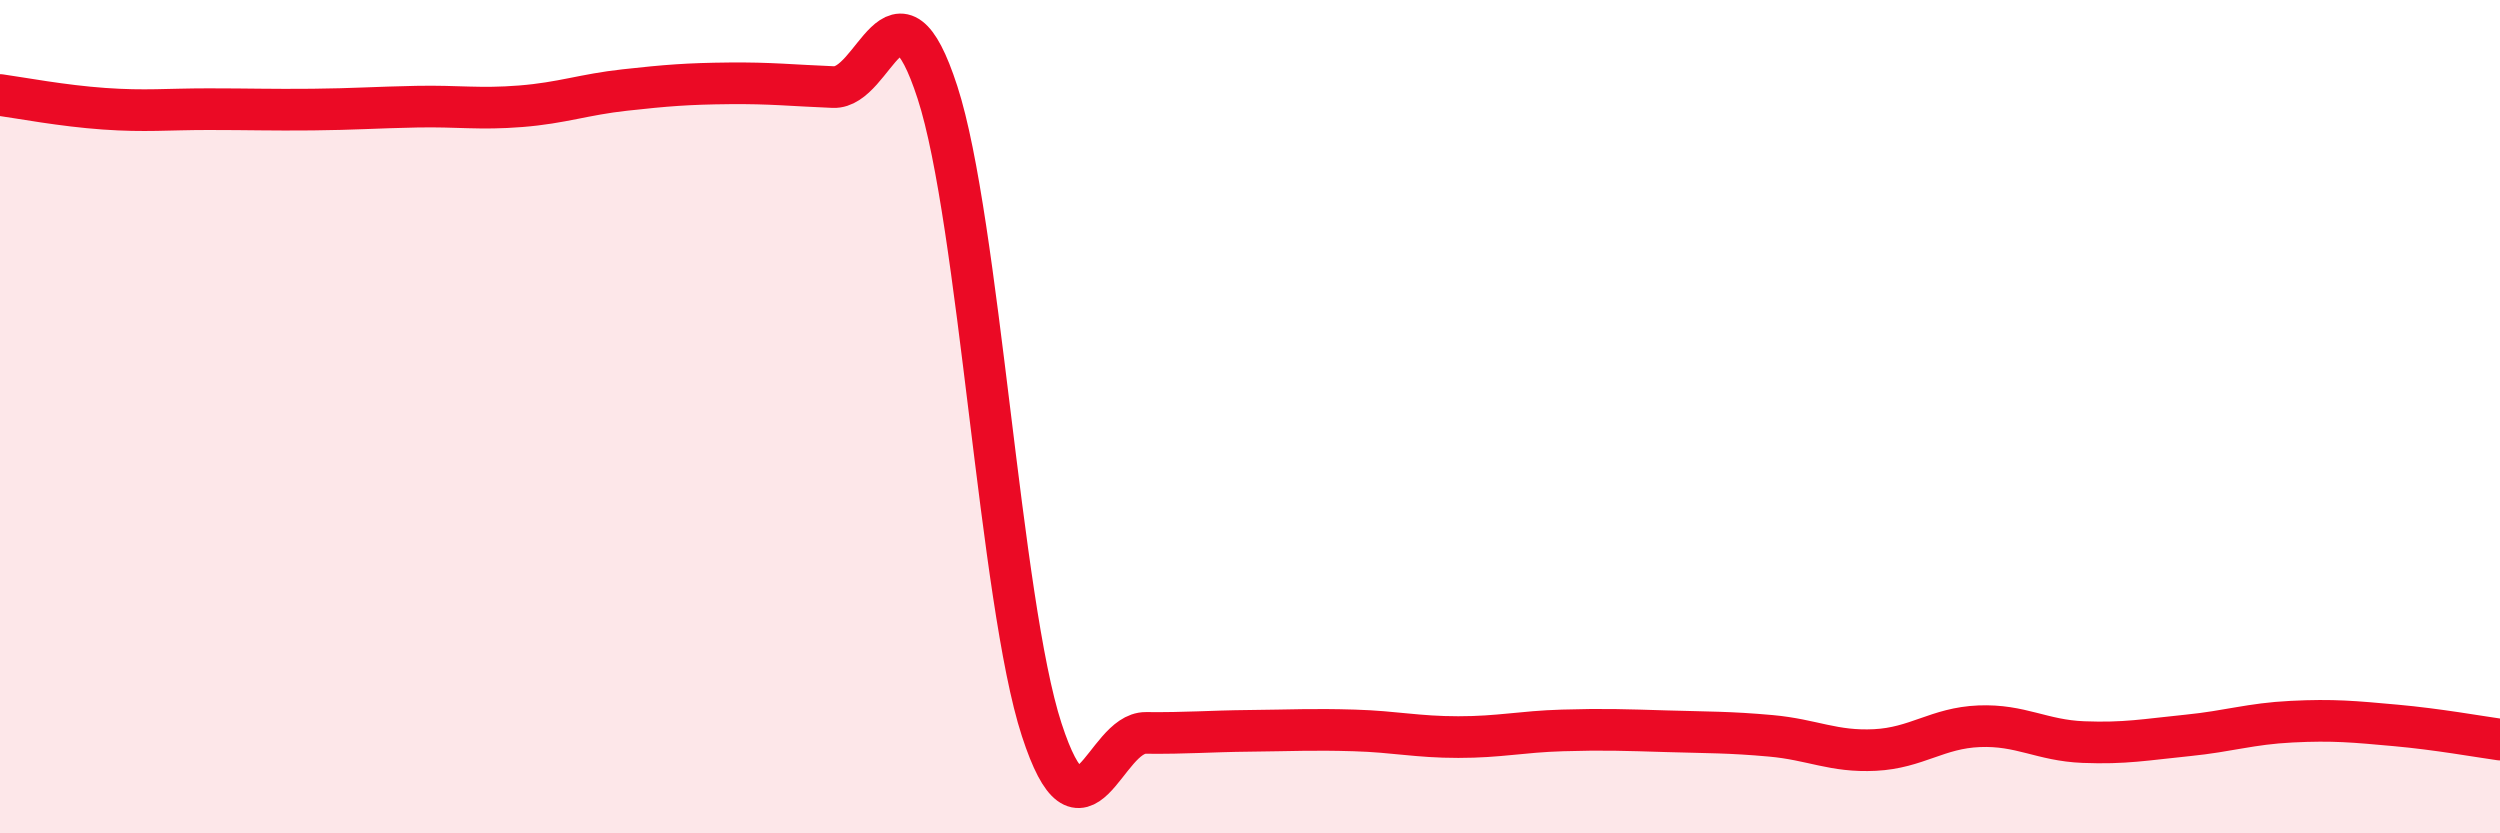 
    <svg width="60" height="20" viewBox="0 0 60 20" xmlns="http://www.w3.org/2000/svg">
      <path
        d="M 0,2.28 C 0.5,2.35 1.5,2.54 2.5,2.61 C 3.5,2.68 4,2.62 5,2.62 C 6,2.62 6.5,2.64 7.5,2.63 C 8.5,2.62 9,2.58 10,2.56 C 11,2.54 11.5,2.63 12.5,2.55 C 13.5,2.47 14,2.27 15,2.16 C 16,2.05 16.5,2.01 17.5,2 C 18.5,1.99 19,2.05 20,2.09 C 21,2.13 21.5,-0.86 22.5,2.22 C 23.5,5.3 24,14.44 25,17.51 C 26,20.58 26.5,17.58 27.5,17.59 C 28.5,17.6 29,17.55 30,17.54 C 31,17.53 31.5,17.5 32.5,17.53 C 33.5,17.56 34,17.69 35,17.69 C 36,17.69 36.5,17.56 37.5,17.53 C 38.5,17.5 39,17.52 40,17.55 C 41,17.58 41.5,17.57 42.5,17.66 C 43.5,17.75 44,18.05 45,18 C 46,17.95 46.5,17.47 47.5,17.43 C 48.5,17.39 49,17.77 50,17.81 C 51,17.85 51.5,17.75 52.5,17.65 C 53.5,17.55 54,17.37 55,17.32 C 56,17.27 56.5,17.32 57.5,17.41 C 58.5,17.5 59.5,17.68 60,17.75L60 20L0 20Z"
        fill="#EB0A25"
        opacity="0.1"
        stroke-linecap="round"
        stroke-linejoin="round"
      />
      <path
        d="M 0,2.28 C 0.5,2.35 1.5,2.54 2.5,2.61 C 3.5,2.68 4,2.62 5,2.62 C 6,2.62 6.5,2.64 7.5,2.63 C 8.5,2.62 9,2.58 10,2.56 C 11,2.54 11.5,2.63 12.5,2.55 C 13.5,2.47 14,2.27 15,2.16 C 16,2.05 16.5,2.01 17.5,2 C 18.5,1.99 19,2.05 20,2.09 C 21,2.13 21.5,-0.86 22.5,2.22 C 23.5,5.3 24,14.44 25,17.51 C 26,20.58 26.5,17.58 27.5,17.59 C 28.5,17.6 29,17.55 30,17.54 C 31,17.53 31.5,17.5 32.5,17.53 C 33.5,17.56 34,17.69 35,17.69 C 36,17.69 36.5,17.56 37.5,17.53 C 38.5,17.5 39,17.52 40,17.55 C 41,17.58 41.5,17.57 42.5,17.66 C 43.5,17.75 44,18.05 45,18 C 46,17.95 46.5,17.47 47.5,17.43 C 48.5,17.39 49,17.77 50,17.81 C 51,17.85 51.5,17.75 52.5,17.65 C 53.5,17.55 54,17.37 55,17.32 C 56,17.27 56.5,17.32 57.5,17.41 C 58.5,17.5 59.5,17.68 60,17.75"
        stroke="#EB0A25"
        stroke-width="1"
        fill="none"
        stroke-linecap="round"
        stroke-linejoin="round"
      />
    </svg>
  